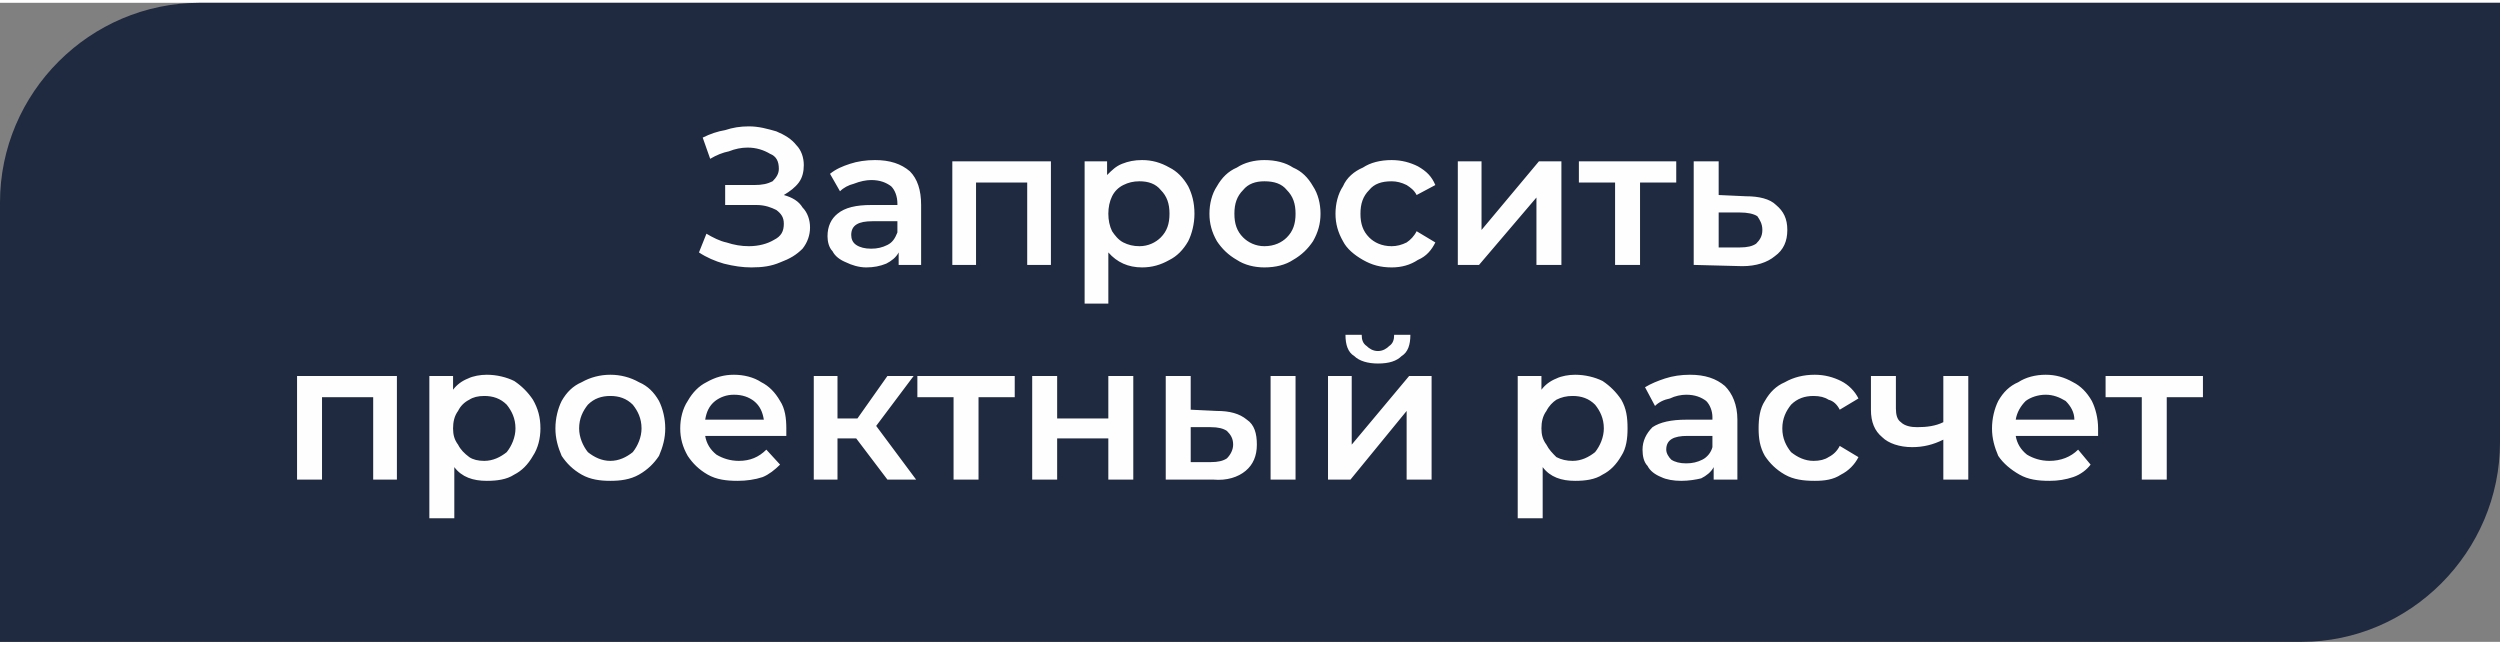 <?xml version="1.0" encoding="UTF-8"?> <svg xmlns="http://www.w3.org/2000/svg" xmlns:xlink="http://www.w3.org/1999/xlink" xmlns:xodm="http://www.corel.com/coreldraw/odm/2003" xml:space="preserve" width="159px" height="41px" version="1.1" style="shape-rendering:geometricPrecision; text-rendering:geometricPrecision; image-rendering:optimizeQuality; fill-rule:evenodd; clip-rule:evenodd" viewBox="0 0 2.003 0.512"><rect x="0" y="0" width="2.003" height="0.512" fill="#808080" stroke="none"/> <defs> <style type="text/css"> .fil0 {fill:#1F2A40} .fil1 {fill:#FEFEFE;fill-rule:nonzero} </style> </defs> <g id="Слой_x0020_1">  <path class="fil0" d="M0 0.512l1.844 0c0.087,0 0.159,-0.072 0.159,-0.16l0 -0.352 -1.843 0c-0.088,0 -0.16,0.072 -0.16,0.16l0 0.352z"></path> <path class="fil1" d="M0.628 0.154c0.007,0.002 0.012,0.005 0.015,0.01 0.004,0.004 0.006,0.01 0.006,0.016 0,0.006 -0.002,0.012 -0.006,0.017 -0.005,0.005 -0.01,0.008 -0.018,0.011 -0.007,0.003 -0.014,0.004 -0.023,0.004 -0.007,0 -0.014,-0.001 -0.022,-0.003 -0.007,-0.002 -0.014,-0.005 -0.02,-0.009l0.006 -0.015c0.005,0.003 0.011,0.006 0.016,0.007 0.006,0.002 0.012,0.003 0.018,0.003 0.008,0 0.015,-0.002 0.02,-0.005 0.006,-0.003 0.008,-0.007 0.008,-0.013 0,-0.005 -0.002,-0.008 -0.006,-0.011 -0.004,-0.002 -0.009,-0.004 -0.016,-0.004l-0.025 0 0 -0.016 0.023 0c0.007,0 0.011,-0.001 0.015,-0.003 0.003,-0.003 0.005,-0.006 0.005,-0.01 0,-0.006 -0.002,-0.01 -0.007,-0.012 -0.005,-0.003 -0.011,-0.005 -0.018,-0.005 -0.005,0 -0.01,0.001 -0.015,0.003 -0.005,0.001 -0.01,0.003 -0.015,0.006l-0.006 -0.017c0.006,-0.003 0.012,-0.005 0.018,-0.006 0.006,-0.002 0.012,-0.003 0.019,-0.003 0.008,0 0.015,0.002 0.022,0.004 0.007,0.003 0.012,0.006 0.016,0.011 0.004,0.004 0.006,0.01 0.006,0.016 0,0.005 -0.001,0.01 -0.004,0.014 -0.003,0.004 -0.007,0.007 -0.012,0.01zm0.073 -0.028c0.012,0 0.021,0.003 0.028,0.009 0.006,0.006 0.009,0.015 0.009,0.027l0 0.048 -0.018 0 0 -0.01c-0.002,0.004 -0.006,0.007 -0.01,0.009 -0.005,0.002 -0.01,0.003 -0.016,0.003 -0.006,0 -0.012,-0.002 -0.016,-0.004 -0.005,-0.002 -0.009,-0.005 -0.011,-0.009 -0.003,-0.003 -0.004,-0.008 -0.004,-0.012 0,-0.008 0.003,-0.014 0.008,-0.018 0.006,-0.005 0.015,-0.007 0.027,-0.007l0.021 0 0 -0.001c0,-0.006 -0.002,-0.011 -0.005,-0.014 -0.004,-0.003 -0.009,-0.005 -0.016,-0.005 -0.004,0 -0.009,0.001 -0.014,0.003 -0.004,0.001 -0.008,0.003 -0.011,0.006l-0.008 -0.014c0.005,-0.004 0.01,-0.006 0.016,-0.008 0.006,-0.002 0.013,-0.003 0.02,-0.003zm-0.003 0.071c0.005,0 0.009,-0.001 0.013,-0.003 0.004,-0.002 0.006,-0.005 0.008,-0.01l0 -0.009 -0.02 0c-0.011,0 -0.017,0.003 -0.017,0.011 0,0.003 0.001,0.006 0.004,0.008 0.003,0.002 0.007,0.003 0.012,0.003zm0.144 -0.07l0 0.083 -0.019 0 0 -0.066 -0.041 0 0 0.066 -0.019 0 0 -0.083 0.079 0zm0.073 -0.001c0.008,0 0.015,0.002 0.022,0.006 0.006,0.003 0.011,0.008 0.015,0.015 0.003,0.006 0.005,0.013 0.005,0.022 0,0.008 -0.002,0.016 -0.005,0.022 -0.004,0.007 -0.009,0.012 -0.015,0.015 -0.007,0.004 -0.014,0.006 -0.022,0.006 -0.011,0 -0.02,-0.004 -0.027,-0.012l0 0.041 -0.019 0 0 -0.114 0.018 0 0 0.011c0.004,-0.004 0.007,-0.007 0.012,-0.009 0.005,-0.002 0.01,-0.003 0.016,-0.003zm-0.002 0.069c0.007,0 0.013,-0.003 0.017,-0.007 0.005,-0.005 0.007,-0.011 0.007,-0.019 0,-0.008 -0.002,-0.014 -0.007,-0.019 -0.004,-0.005 -0.01,-0.007 -0.017,-0.007 -0.005,0 -0.009,0.001 -0.013,0.003 -0.004,0.002 -0.007,0.005 -0.009,0.009 -0.002,0.004 -0.003,0.009 -0.003,0.014 0,0.005 0.001,0.01 0.003,0.014 0.002,0.003 0.005,0.007 0.009,0.009 0.004,0.002 0.008,0.003 0.013,0.003zm0.1 0.017c-0.008,0 -0.016,-0.002 -0.022,-0.006 -0.007,-0.004 -0.012,-0.009 -0.016,-0.015 -0.004,-0.007 -0.006,-0.014 -0.006,-0.022 0,-0.008 0.002,-0.016 0.006,-0.022 0.004,-0.007 0.009,-0.012 0.016,-0.015 0.006,-0.004 0.014,-0.006 0.022,-0.006 0.009,0 0.017,0.002 0.023,0.006 0.007,0.003 0.012,0.008 0.016,0.015 0.004,0.006 0.006,0.014 0.006,0.022 0,0.008 -0.002,0.015 -0.006,0.022 -0.004,0.006 -0.009,0.011 -0.016,0.015 -0.006,0.004 -0.014,0.006 -0.023,0.006zm0 -0.017c0.008,0 0.014,-0.003 0.018,-0.007 0.005,-0.005 0.007,-0.011 0.007,-0.019 0,-0.008 -0.002,-0.014 -0.007,-0.019 -0.004,-0.005 -0.01,-0.007 -0.018,-0.007 -0.007,0 -0.013,0.002 -0.017,0.007 -0.005,0.005 -0.007,0.011 -0.007,0.019 0,0.008 0.002,0.014 0.007,0.019 0.004,0.004 0.01,0.007 0.017,0.007zm0.102 0.017c-0.009,0 -0.016,-0.002 -0.023,-0.006 -0.007,-0.004 -0.013,-0.009 -0.016,-0.015 -0.004,-0.007 -0.006,-0.014 -0.006,-0.022 0,-0.008 0.002,-0.016 0.006,-0.022 0.003,-0.007 0.009,-0.012 0.016,-0.015 0.006,-0.004 0.014,-0.006 0.023,-0.006 0.008,0 0.015,0.002 0.021,0.005 0.007,0.004 0.011,0.008 0.014,0.015l-0.015 0.008c-0.002,-0.004 -0.005,-0.006 -0.008,-0.008 -0.004,-0.002 -0.008,-0.003 -0.012,-0.003 -0.008,0 -0.014,0.002 -0.018,0.007 -0.005,0.005 -0.007,0.011 -0.007,0.019 0,0.008 0.002,0.014 0.007,0.019 0.004,0.004 0.01,0.007 0.018,0.007 0.004,0 0.008,-0.001 0.012,-0.003 0.003,-0.002 0.006,-0.005 0.008,-0.009l0.015 0.009c-0.003,0.006 -0.007,0.011 -0.014,0.014 -0.006,0.004 -0.013,0.006 -0.021,0.006zm0.053 -0.085l0.019 0 0 0.055 0.046 -0.055 0.018 0 0 0.083 -0.02 0 0 -0.054 -0.046 0.054 -0.017 0 0 -0.083zm0.175 0.017l-0.029 0 0 0.066 -0.02 0 0 -0.066 -0.029 0 0 -0.017 0.078 0 0 0.017zm0.056 0.011c0.01,0 0.019,0.002 0.024,0.007 0.006,0.005 0.009,0.011 0.009,0.02 0,0.009 -0.003,0.016 -0.01,0.021 -0.006,0.005 -0.015,0.008 -0.026,0.008l-0.039 -0.001 0 -0.083 0.02 0 0 0.027 0.022 0.001zm-0.005 0.041c0.006,0 0.01,-0.001 0.013,-0.003 0.003,-0.003 0.005,-0.006 0.005,-0.011 0,-0.005 -0.002,-0.008 -0.004,-0.011 -0.003,-0.002 -0.008,-0.003 -0.014,-0.003l-0.017 0 0 0.028 0.017 0zm-1.076 0.103l0 0.083 -0.019 0 0 -0.066 -0.041 0 0 0.066 -0.02 0 0 -0.083 0.08 0zm0.072 -0.001c0.008,0 0.016,0.002 0.022,0.005 0.006,0.004 0.011,0.009 0.015,0.015 0.004,0.007 0.006,0.014 0.006,0.023 0,0.008 -0.002,0.016 -0.006,0.022 -0.004,0.007 -0.009,0.012 -0.015,0.015 -0.006,0.004 -0.014,0.005 -0.022,0.005 -0.011,0 -0.02,-0.003 -0.026,-0.011l0 0.041 -0.02 0 0 -0.114 0.019 0 0 0.011c0.003,-0.004 0.007,-0.007 0.012,-0.009 0.004,-0.002 0.01,-0.003 0.015,-0.003zm-0.002 0.069c0.007,0 0.013,-0.003 0.018,-0.007 0.004,-0.005 0.007,-0.012 0.007,-0.019 0,-0.008 -0.003,-0.014 -0.007,-0.019 -0.005,-0.005 -0.011,-0.007 -0.018,-0.007 -0.005,0 -0.009,0.001 -0.012,0.003 -0.004,0.002 -0.007,0.005 -0.009,0.009 -0.003,0.004 -0.004,0.009 -0.004,0.014 0,0.005 0.001,0.009 0.004,0.013 0.002,0.004 0.005,0.007 0.009,0.01 0.003,0.002 0.007,0.003 0.012,0.003zm0.101 0.016c-0.008,0 -0.016,-0.001 -0.023,-0.005 -0.007,-0.004 -0.012,-0.009 -0.016,-0.015 -0.003,-0.007 -0.005,-0.014 -0.005,-0.022 0,-0.008 0.002,-0.016 0.005,-0.022 0.004,-0.007 0.009,-0.012 0.016,-0.015 0.007,-0.004 0.015,-0.006 0.023,-0.006 0.008,0 0.016,0.002 0.023,0.006 0.007,0.003 0.012,0.008 0.016,0.015 0.003,0.006 0.005,0.014 0.005,0.022 0,0.008 -0.002,0.015 -0.005,0.022 -0.004,0.006 -0.009,0.011 -0.016,0.015 -0.007,0.004 -0.015,0.005 -0.023,0.005zm0 -0.016c0.007,0 0.013,-0.003 0.018,-0.007 0.004,-0.005 0.007,-0.012 0.007,-0.019 0,-0.008 -0.003,-0.014 -0.007,-0.019 -0.005,-0.005 -0.011,-0.007 -0.018,-0.007 -0.007,0 -0.013,0.002 -0.018,0.007 -0.004,0.005 -0.007,0.011 -0.007,0.019 0,0.007 0.003,0.014 0.007,0.019 0.005,0.004 0.011,0.007 0.018,0.007zm0.141 -0.026c0,0.002 0,0.003 0,0.006l-0.065 0c0.001,0.006 0.004,0.011 0.009,0.015 0.005,0.003 0.011,0.005 0.018,0.005 0.009,0 0.016,-0.003 0.022,-0.009l0.011 0.012c-0.004,0.004 -0.009,0.008 -0.014,0.01 -0.006,0.002 -0.013,0.003 -0.02,0.003 -0.009,0 -0.017,-0.001 -0.024,-0.005 -0.007,-0.004 -0.012,-0.009 -0.016,-0.015 -0.004,-0.007 -0.006,-0.014 -0.006,-0.022 0,-0.008 0.002,-0.016 0.006,-0.022 0.004,-0.007 0.009,-0.012 0.015,-0.015 0.007,-0.004 0.014,-0.006 0.022,-0.006 0.008,0 0.016,0.002 0.022,0.006 0.006,0.003 0.011,0.008 0.015,0.015 0.004,0.006 0.005,0.014 0.005,0.022zm-0.042 -0.027c-0.006,0 -0.011,0.002 -0.015,0.005 -0.005,0.004 -0.007,0.009 -0.008,0.015l0.047 0c-0.001,-0.006 -0.003,-0.011 -0.008,-0.015 -0.004,-0.003 -0.009,-0.005 -0.016,-0.005zm0.098 0.035l-0.015 0 0 0.033 -0.019 0 0 -0.083 0.019 0 0 0.034 0.016 0 0.024 -0.034 0.021 0 -0.03 0.04 0.032 0.043 -0.023 0 -0.025 -0.033zm0.127 -0.033l-0.029 0 0 0.066 -0.02 0 0 -0.066 -0.029 0 0 -0.017 0.078 0 0 0.017zm0.014 -0.017l0.02 0 0 0.034 0.041 0 0 -0.034 0.02 0 0 0.083 -0.02 0 0 -0.033 -0.041 0 0 0.033 -0.02 0 0 -0.083zm0.148 0.028c0.01,0 0.018,0.002 0.024,0.007 0.006,0.004 0.008,0.011 0.008,0.02 0,0.009 -0.003,0.016 -0.009,0.021 -0.006,0.005 -0.015,0.008 -0.026,0.007l-0.038 0 0 -0.083 0.02 0 0 0.027 0.021 0.001zm0.043 -0.028l0.02 0 0 0.083 -0.02 0 0 -0.083zm-0.048 0.069c0.006,0 0.01,-0.001 0.013,-0.003 0.003,-0.003 0.005,-0.007 0.005,-0.011 0,-0.005 -0.002,-0.008 -0.005,-0.011 -0.003,-0.002 -0.007,-0.003 -0.013,-0.003l-0.016 0 0 0.028 0.016 0zm0.094 -0.069l0.019 0 0 0.055 0.046 -0.055 0.018 0 0 0.083 -0.02 0 0 -0.055 -0.045 0.055 -0.018 0 0 -0.083zm0.04 -0.01c-0.008,0 -0.015,-0.002 -0.019,-0.006 -0.005,-0.003 -0.007,-0.009 -0.007,-0.017l0.013 0c0,0.004 0.001,0.007 0.004,0.009 0.002,0.002 0.005,0.004 0.009,0.004 0.004,0 0.007,-0.002 0.009,-0.004 0.003,-0.002 0.004,-0.005 0.004,-0.009l0.013 0c0,0.008 -0.002,0.014 -0.007,0.017 -0.004,0.004 -0.01,0.006 -0.019,0.006zm0.158 0.009c0.008,0 0.016,0.002 0.022,0.005 0.006,0.004 0.011,0.009 0.015,0.015 0.004,0.007 0.005,0.014 0.005,0.023 0,0.008 -0.001,0.016 -0.005,0.022 -0.004,0.007 -0.009,0.012 -0.015,0.015 -0.006,0.004 -0.014,0.005 -0.022,0.005 -0.011,0 -0.02,-0.003 -0.026,-0.011l0 0.041 -0.02 0 0 -0.114 0.019 0 0 0.011c0.003,-0.004 0.007,-0.007 0.012,-0.009 0.004,-0.002 0.01,-0.003 0.015,-0.003zm-0.002 0.069c0.007,0 0.013,-0.003 0.018,-0.007 0.004,-0.005 0.007,-0.012 0.007,-0.019 0,-0.008 -0.003,-0.014 -0.007,-0.019 -0.005,-0.005 -0.011,-0.007 -0.018,-0.007 -0.005,0 -0.009,0.001 -0.013,0.003 -0.003,0.002 -0.006,0.005 -0.008,0.009 -0.003,0.004 -0.004,0.009 -0.004,0.014 0,0.005 0.001,0.009 0.004,0.013 0.002,0.004 0.005,0.007 0.008,0.01 0.004,0.002 0.008,0.003 0.013,0.003zm0.094 -0.069c0.012,0 0.021,0.003 0.028,0.009 0.006,0.006 0.01,0.015 0.01,0.027l0 0.048 -0.019 0 0 -0.01c-0.002,0.004 -0.006,0.007 -0.01,0.009 -0.004,0.001 -0.01,0.002 -0.016,0.002 -0.006,0 -0.012,-0.001 -0.016,-0.003 -0.005,-0.002 -0.009,-0.005 -0.011,-0.009 -0.003,-0.003 -0.004,-0.008 -0.004,-0.013 0,-0.007 0.003,-0.013 0.008,-0.018 0.006,-0.004 0.015,-0.006 0.027,-0.006l0.021 0 0 -0.002c0,-0.005 -0.002,-0.01 -0.005,-0.013 -0.004,-0.003 -0.009,-0.005 -0.016,-0.005 -0.004,0 -0.009,0.001 -0.013,0.003 -0.005,0.001 -0.009,0.003 -0.012,0.006l-0.008 -0.015c0.005,-0.003 0.01,-0.005 0.016,-0.007 0.006,-0.002 0.013,-0.003 0.02,-0.003zm-0.003 0.071c0.005,0 0.009,-0.001 0.013,-0.003 0.004,-0.002 0.007,-0.006 0.008,-0.01l0 -0.009 -0.02 0c-0.011,0 -0.017,0.003 -0.017,0.011 0,0.003 0.002,0.006 0.004,0.008 0.003,0.002 0.007,0.003 0.012,0.003zm0.103 0.014c-0.009,0 -0.017,-0.001 -0.024,-0.005 -0.007,-0.004 -0.012,-0.009 -0.016,-0.015 -0.004,-0.007 -0.005,-0.014 -0.005,-0.022 0,-0.008 0.001,-0.016 0.005,-0.022 0.004,-0.007 0.009,-0.012 0.016,-0.015 0.007,-0.004 0.015,-0.006 0.024,-0.006 0.008,0 0.015,0.002 0.021,0.005 0.006,0.003 0.011,0.008 0.014,0.014l-0.015 0.009c-0.002,-0.004 -0.005,-0.007 -0.009,-0.008 -0.003,-0.002 -0.007,-0.003 -0.012,-0.003 -0.007,0 -0.013,0.002 -0.018,0.007 -0.004,0.005 -0.007,0.011 -0.007,0.019 0,0.008 0.003,0.014 0.007,0.019 0.005,0.004 0.011,0.007 0.018,0.007 0.005,0 0.009,-0.001 0.012,-0.003 0.004,-0.002 0.007,-0.005 0.009,-0.009l0.015 0.009c-0.003,0.006 -0.008,0.011 -0.014,0.014 -0.006,0.004 -0.013,0.005 -0.021,0.005zm0.123 -0.084l0 0.083 -0.02 0 0 -0.032c-0.008,0.004 -0.016,0.006 -0.025,0.006 -0.01,0 -0.019,-0.003 -0.024,-0.008 -0.006,-0.005 -0.009,-0.012 -0.009,-0.022l0 -0.027 0.02 0 0 0.026c0,0.005 0.001,0.009 0.004,0.011 0.003,0.003 0.008,0.004 0.013,0.004 0.008,0 0.015,-0.001 0.021,-0.004l0 -0.037 0.02 0zm0.104 0.042c0,0.002 0,0.003 0,0.006l-0.066 0c0.001,0.006 0.004,0.011 0.009,0.015 0.005,0.003 0.011,0.005 0.018,0.005 0.009,0 0.017,-0.003 0.023,-0.009l0.01 0.012c-0.003,0.004 -0.008,0.008 -0.014,0.01 -0.006,0.002 -0.012,0.003 -0.019,0.003 -0.009,0 -0.017,-0.001 -0.024,-0.005 -0.007,-0.004 -0.013,-0.009 -0.017,-0.015 -0.003,-0.007 -0.005,-0.014 -0.005,-0.022 0,-0.008 0.002,-0.016 0.005,-0.022 0.004,-0.007 0.009,-0.012 0.016,-0.015 0.006,-0.004 0.014,-0.006 0.022,-0.006 0.008,0 0.015,0.002 0.022,0.006 0.006,0.003 0.011,0.008 0.015,0.015 0.003,0.006 0.005,0.014 0.005,0.022zm-0.042 -0.027c-0.006,0 -0.012,0.002 -0.016,0.005 -0.004,0.004 -0.007,0.009 -0.008,0.015l0.047 0c0,-0.006 -0.003,-0.011 -0.007,-0.015 -0.005,-0.003 -0.01,-0.005 -0.016,-0.005zm0.126 0.002l-0.029 0 0 0.066 -0.02 0 0 -0.066 -0.029 0 0 -0.017 0.078 0 0 0.017z"></path> </g> </svg> 